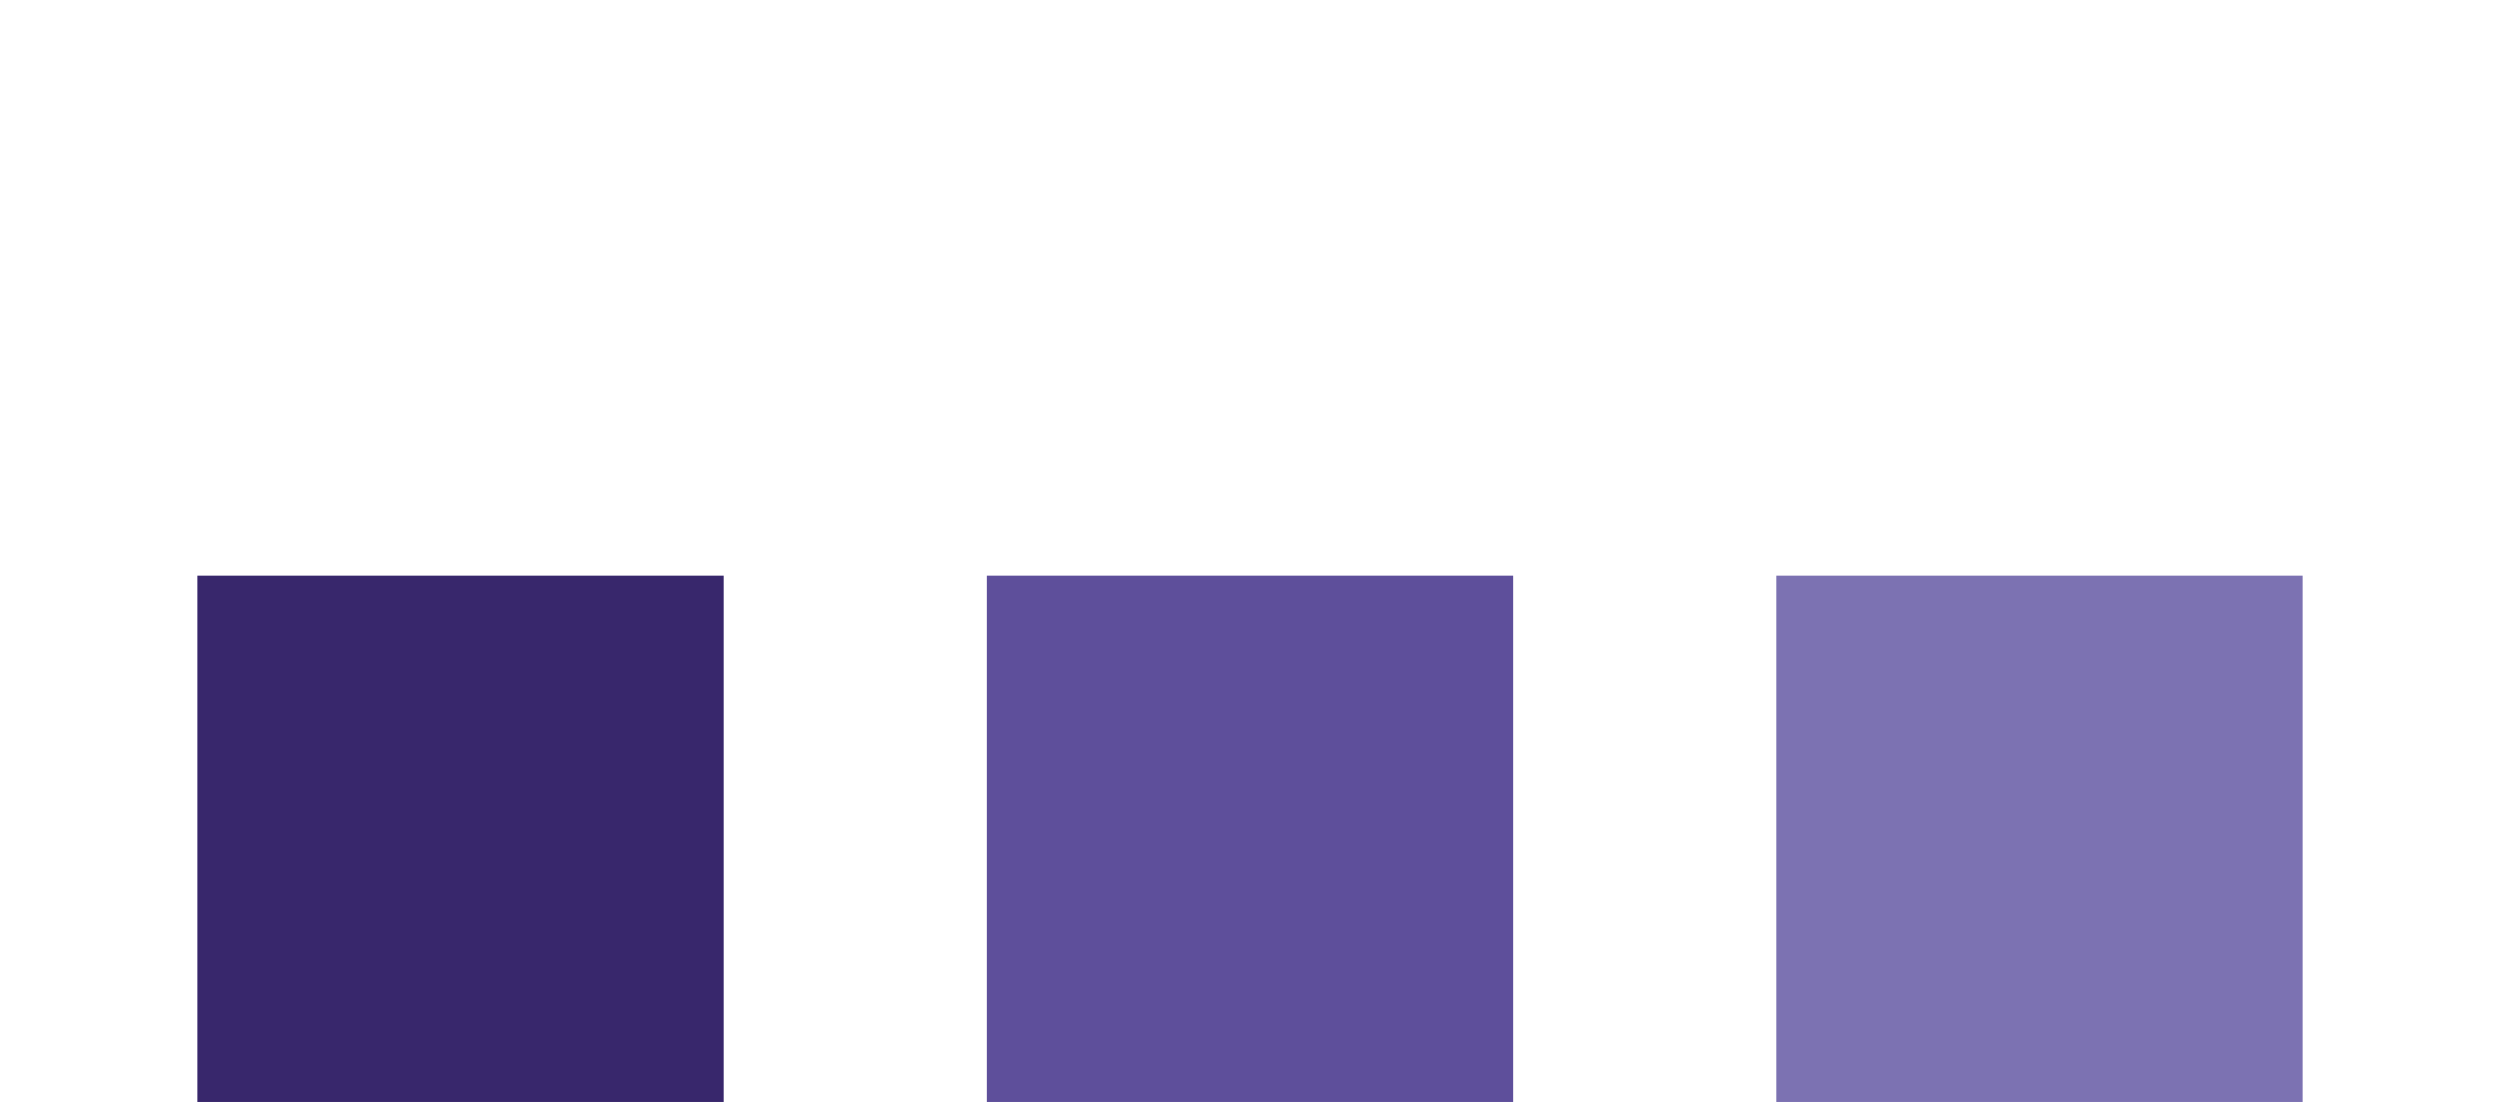 <svg xmlns="http://www.w3.org/2000/svg" width="76" height="34" viewBox="0 0 76 34" fill="none"><path d="M54 17.5L54 33.5L70 33.5L70 17.5L54 17.5Z" fill="#7C72B2"></path><path d="M30 17.5L30 33.5L46 33.5L46 17.5L30 17.5Z" fill="#5E4F9B"></path><path d="M6 17.5L6 33.5L22 33.5L22 17.5L6 17.5Z" fill="#38276C"></path></svg>